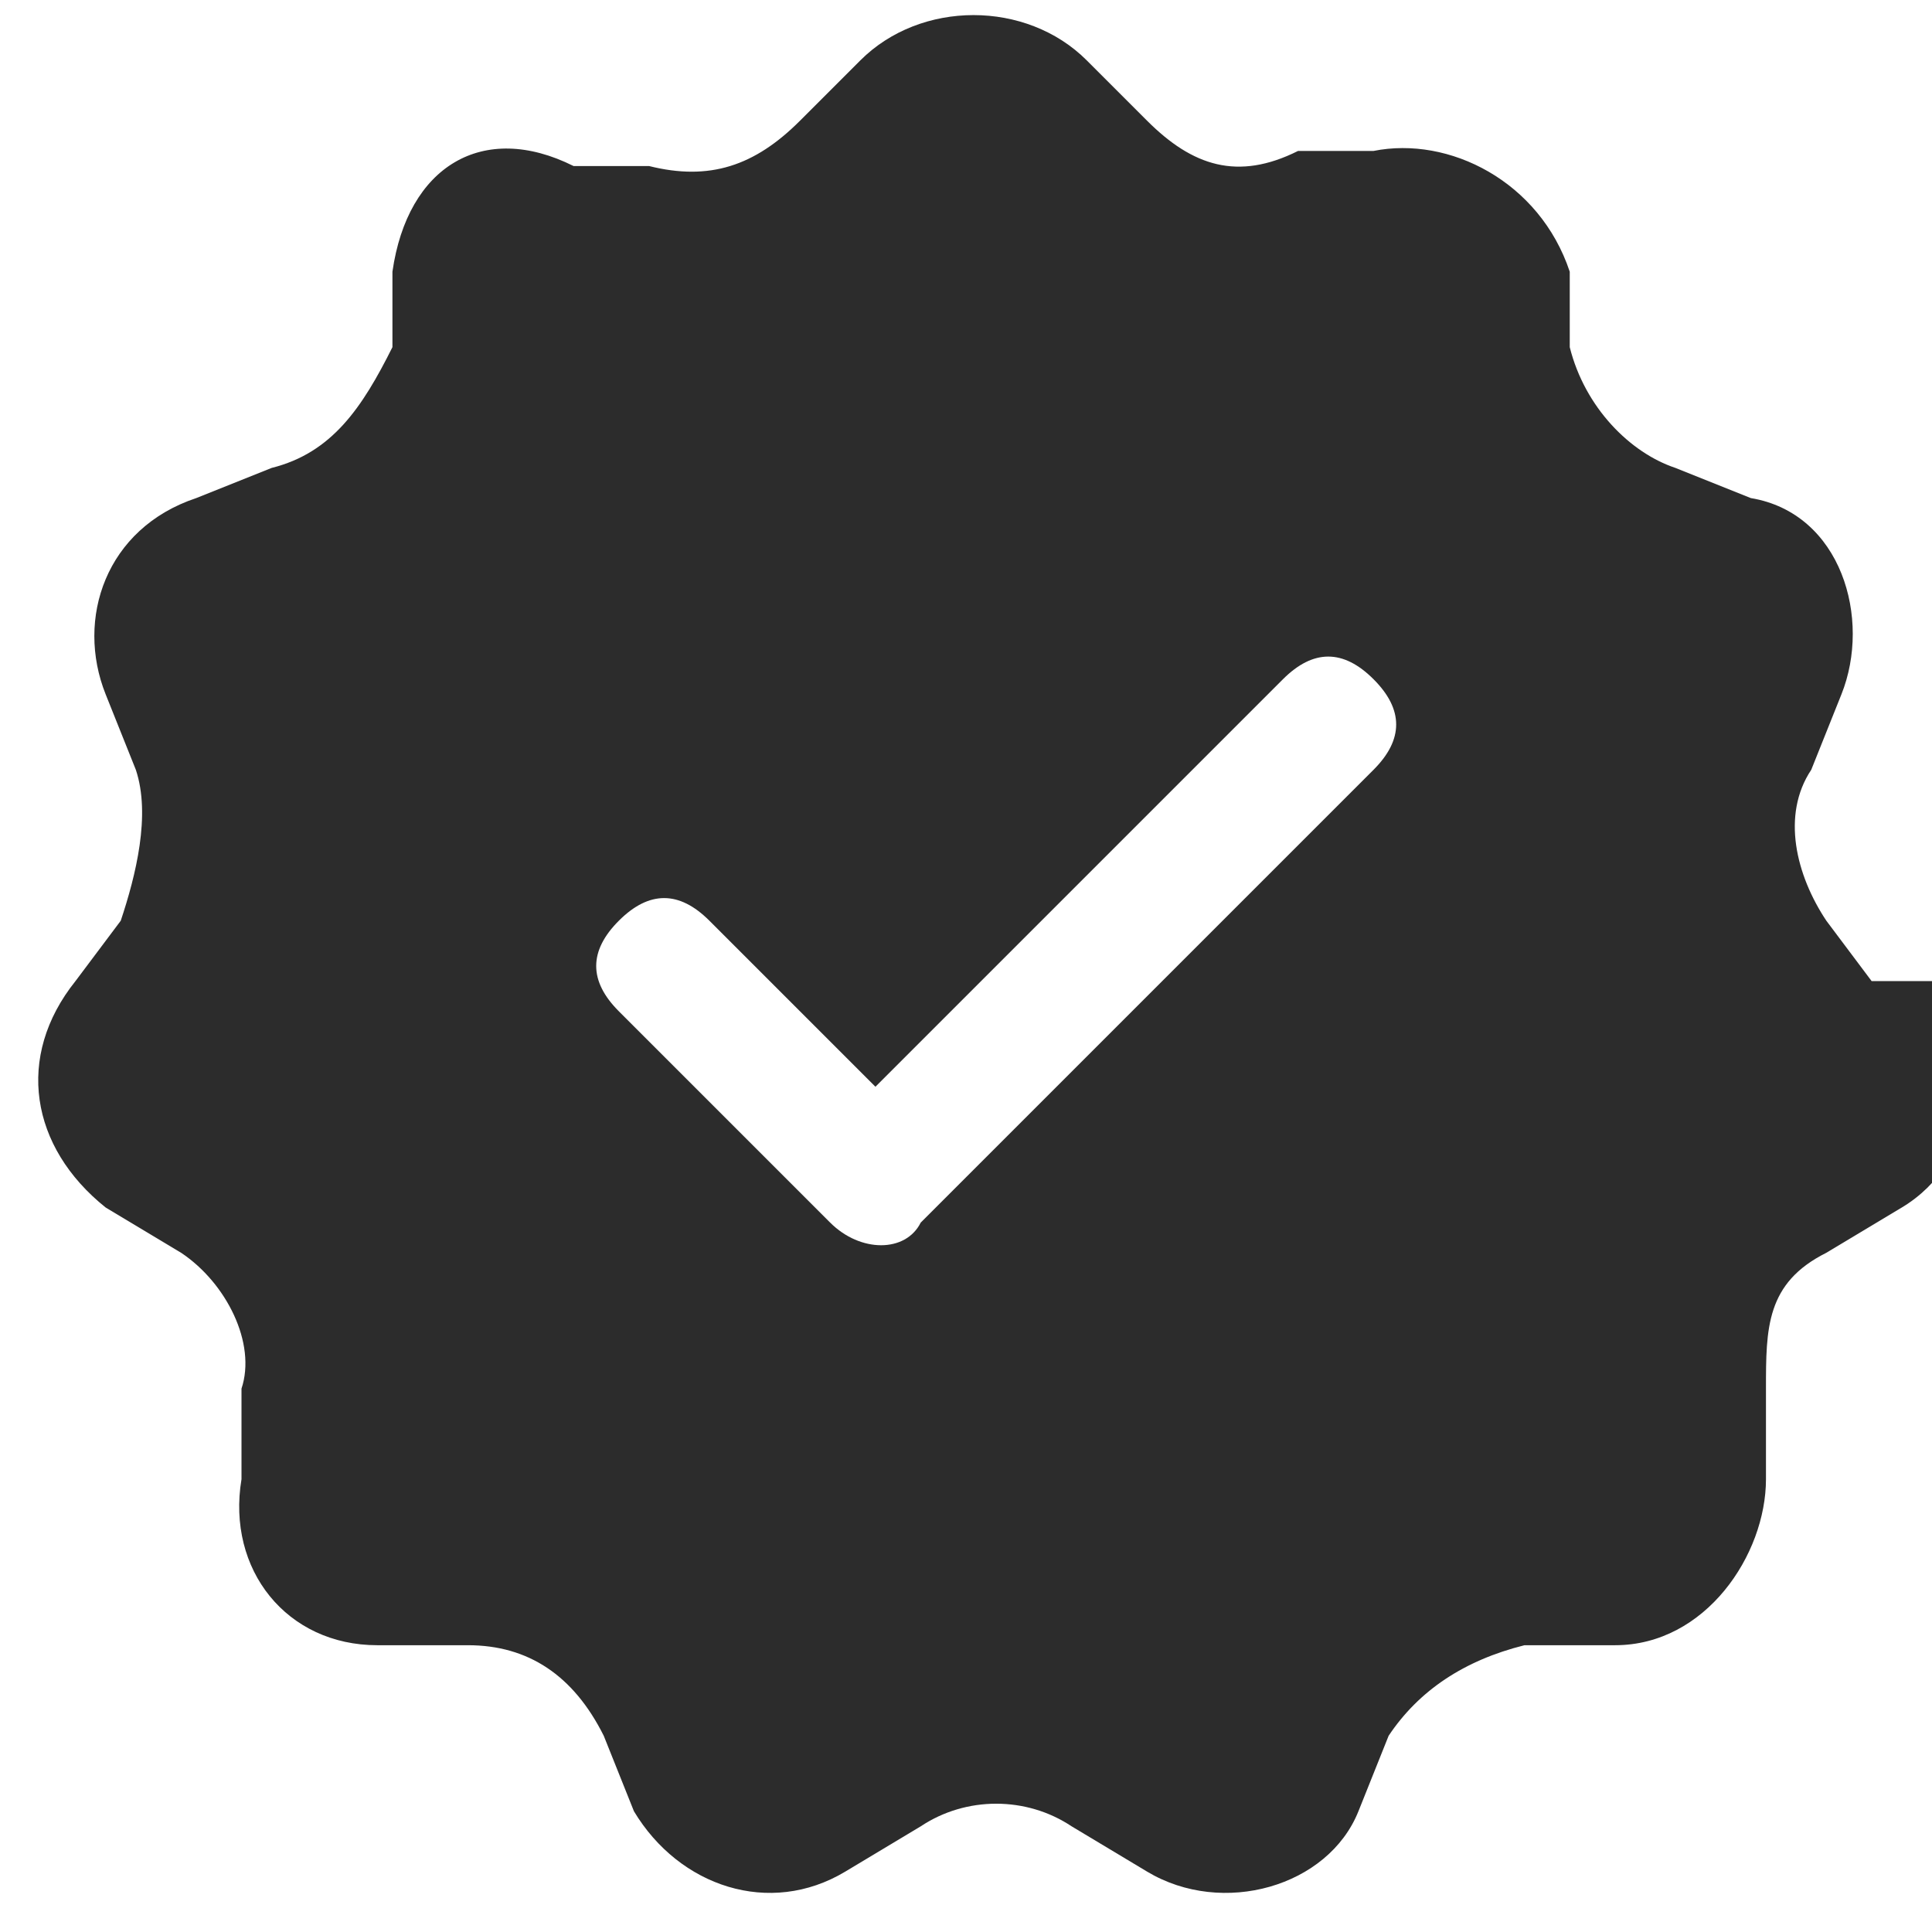 <?xml version="1.0" encoding="UTF-8"?> <svg xmlns="http://www.w3.org/2000/svg" version="1.1" viewBox="0 0 12.8 12.8"><defs><style> .cls-1 { fill: #2c2c2c; } </style></defs><g><g id="_Слой_1" data-name="Слой_1"><path class="cls-1" d="M12.4,6.5l-.3-.4c-.2-.3-.3-.7-.1-1l.2-.5c.2-.5,0-1.2-.6-1.3l-.5-.2c-.3-.1-.6-.4-.7-.8v-.5c-.2-.6-.8-.9-1.3-.8h-.5c-.4.2-.7.1-1-.2l-.4-.4c-.4-.4-1.1-.4-1.5,0l-.4.4c-.3.3-.6.4-1,.3h-.5c-.6-.3-1.1,0-1.2.7v.5c-.2.4-.4.7-.8.8l-.5.2c-.6.2-.8.8-.6,1.3l.2.5c.1.3,0,.7-.1,1l-.3.4c-.4.5-.3,1.1.2,1.5l.5.3c.3.2.5.6.4.9v.6c-.1.6.3,1.1.9,1.1h.6c.4,0,.7.2.9.6l.2.5c.3.5.9.7,1.4.4l.5-.3c.3-.2.7-.2,1,0l.5.3c.5.3,1.2.1,1.4-.4l.2-.5c.2-.3.5-.5.9-.6h.6c.6,0,1-.6,1-1.1v-.6c0-.4,0-.7.4-.9l.5-.3c.5-.3.6-1,.2-1.5ZM9.1,5.1l-3,3c-.1.2-.4.2-.6,0l-1.4-1.4c-.2-.2-.2-.4,0-.6s.4-.2.6,0l1.1,1.1,2.7-2.7c.2-.2.4-.2.6,0,.2.2.2.4,0,.6Z"></path></g></g></svg> 